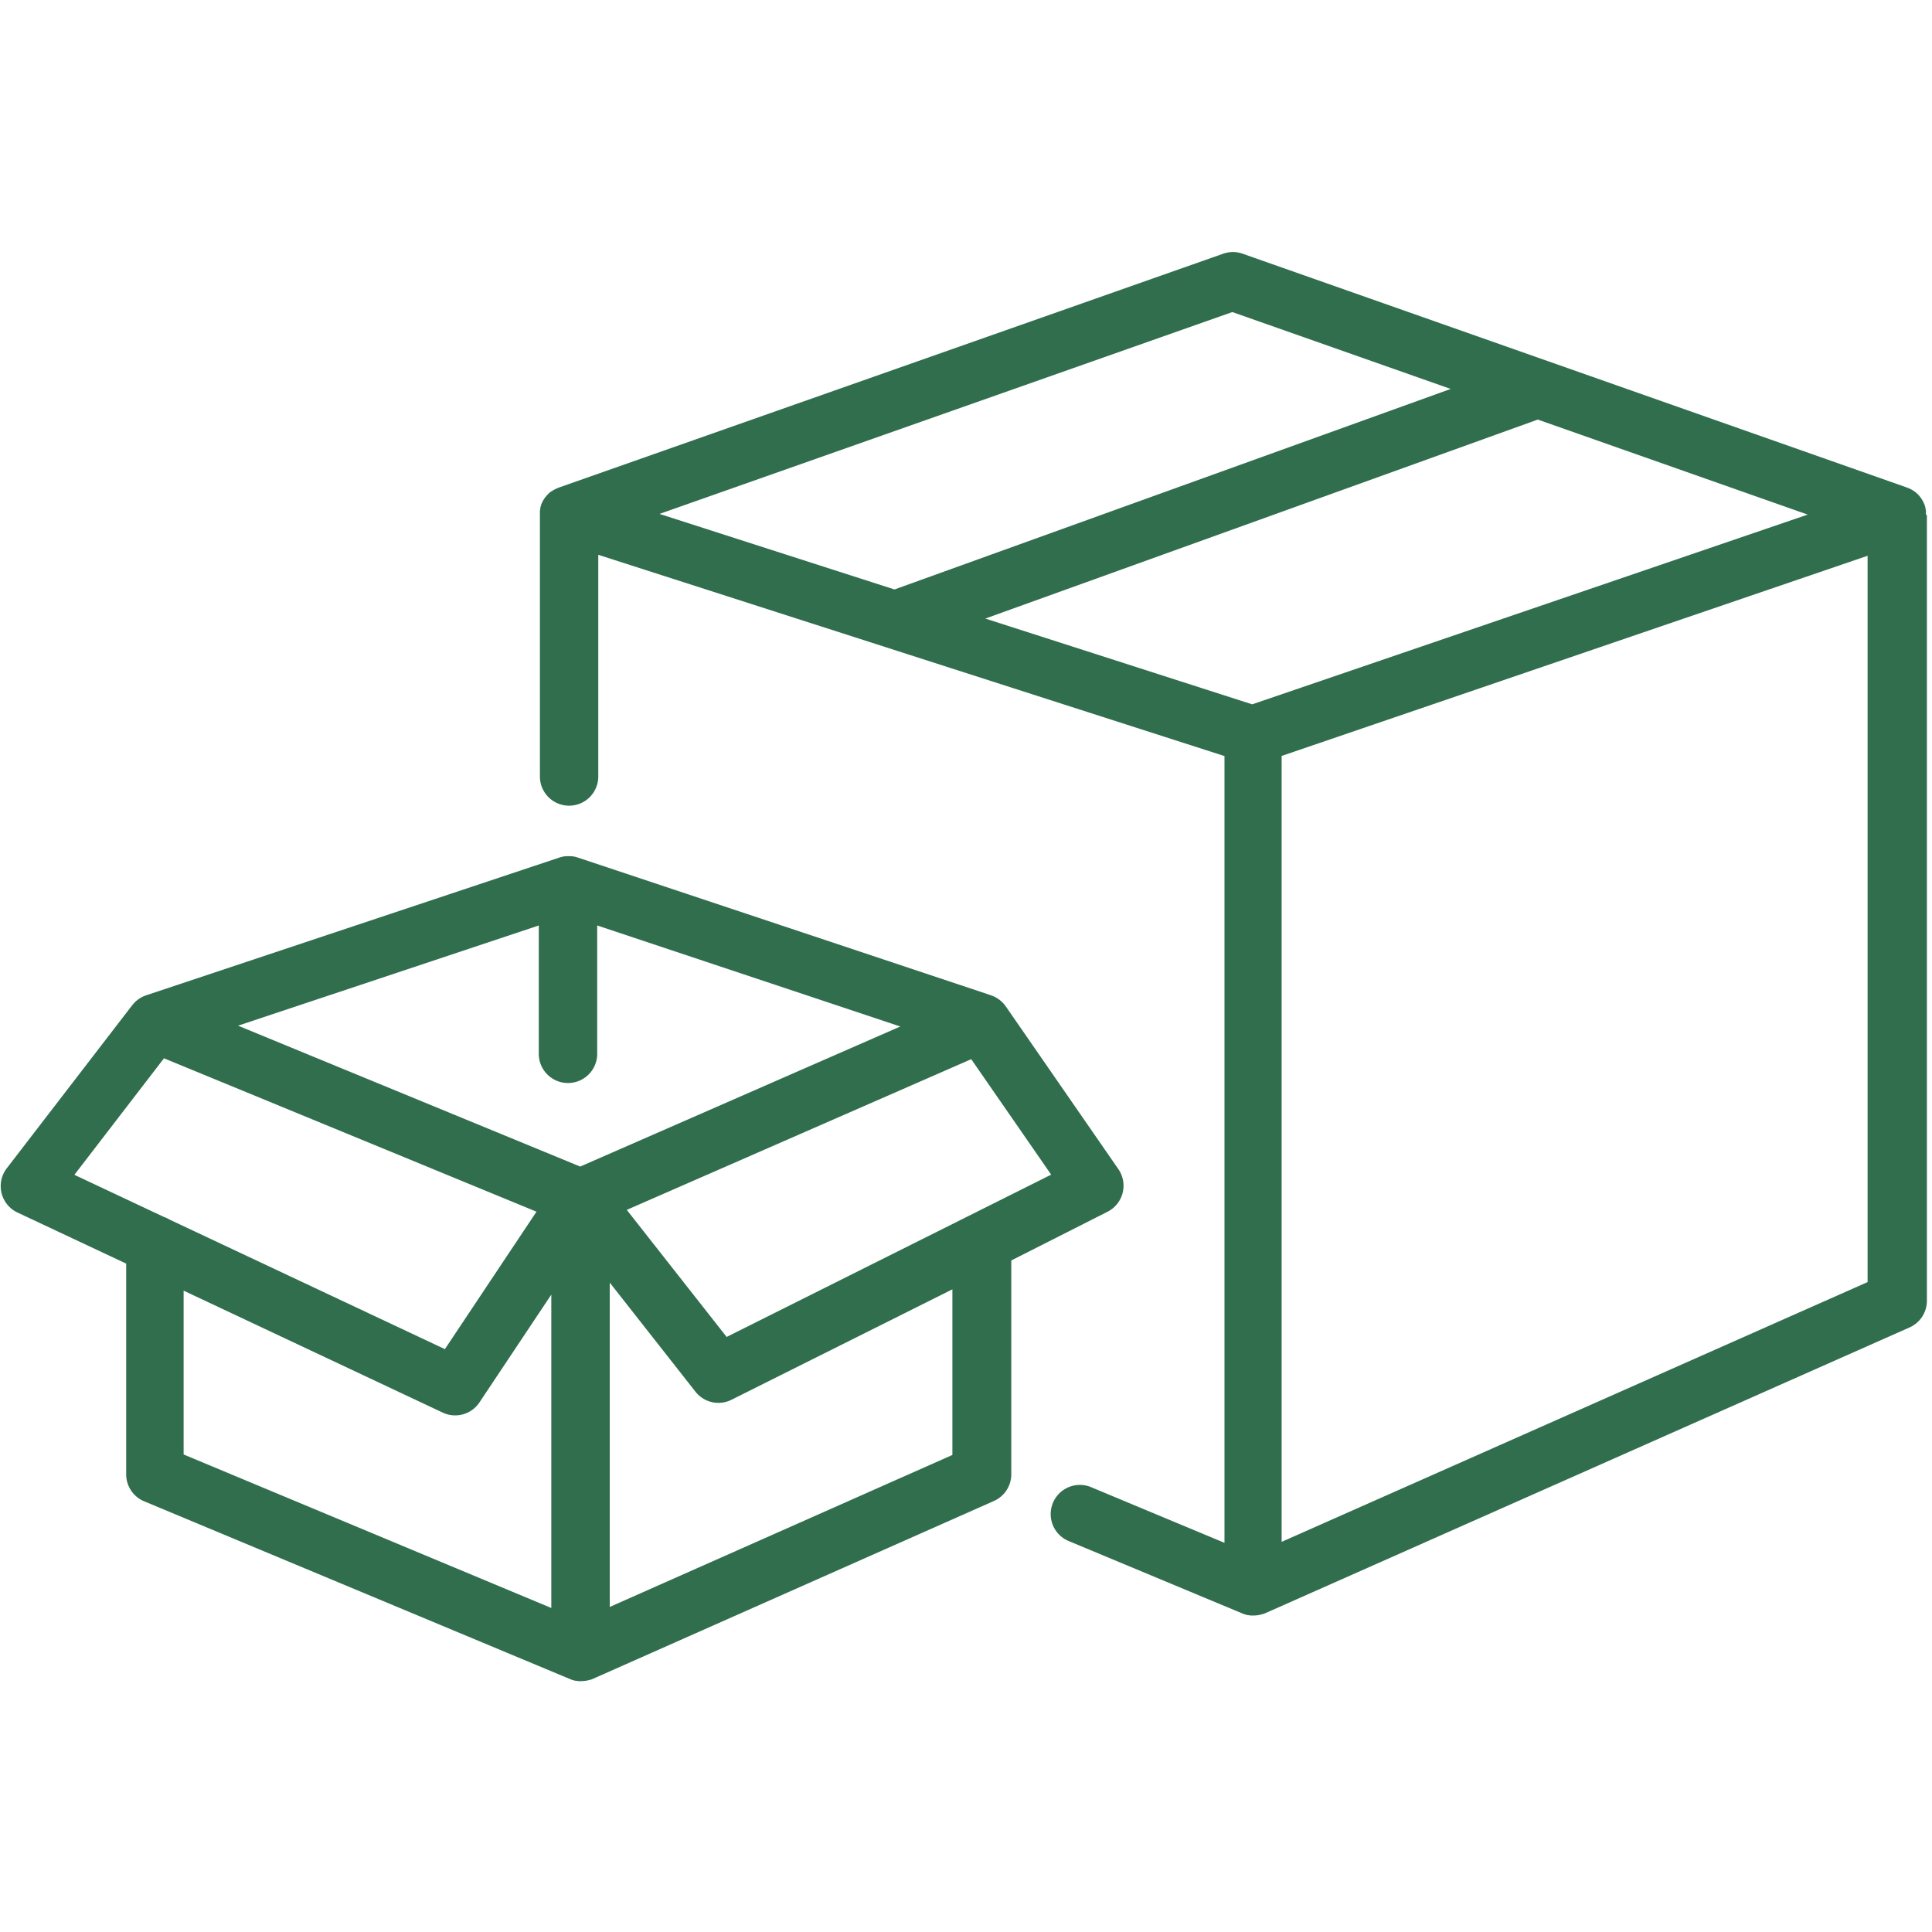 <svg xmlns="http://www.w3.org/2000/svg" width="48" height="48" viewBox="0 0 48 48">
    <g data-name="Grupo 1568">
        <path data-name="Retângulo 328" style="fill:#fff" d="M0 0h48v48H0z"/>
        <g data-name="Grupo 960">
            <path data-name="Caminho 365" d="M668.926 352.2V352.117c0-.02-.006-.04-.011-.061v-.019a.733.733 0 0 0-.023-.076l-.005-.013c-.008-.02-.016-.04-.026-.059l-.013-.023a.425.425 0 0 0-.027-.046l-.015-.023a.757.757 0 0 0-.034-.045l-.014-.017a.724.724 0 0 0-.12-.109l-.012-.007a.569.569 0 0 0-.052-.033l-.025-.013-.047-.022-.03-.012-.016-.007-8.918-3.139-7.589-2.671a.724.724 0 0 0-.481 0l-16.508 5.811-.021.009-.029.012-.048.023-.023.012a.822.822 0 0 0-.058.037h-.007a.7.7 0 0 0-.064.052l-.008.008-.047.049-.015.019a1.608 1.608 0 0 0-.033.043l-.016.023-.027.046-.012.023a.867.867 0 0 0-.028.063v.008a.731.731 0 0 0-.023.075v.02c0 .007-.008.039-.01.059s0 .016 0 .024v6.573a.725.725 0 0 0 1.45 0v-5.508l15.558 5v19.547l-3.3-1.377a.725.725 0 1 0-.558 1.338l4.3 1.793a.755.755 0 0 0 .074.027l.066.017h.018l.052.008h.072a.728.728 0 0 0 .149-.016.72.72 0 0 0 .07-.019h.01l.059-.022 16.008-7.1a.725.725 0 0 0 .431-.663v-19.518s-.024-.009-.024-.018zm-16.739 4.718-6.63-2.131 13.726-4.944 6.706 2.361zm-.493-9.746 5.425 1.91-13.819 4.982-5.838-1.877zm15.783 24.1-14.558 6.454V358.2l14.558-4.973z" transform="translate(-621.077 -339.419)" style="fill:#306e4e"/>
            <path data-name="Caminho 366" d="M497.156 539.247a.725.725 0 0 0 .272-1.061l-2.8-4.047-.013-.017-.021-.026-.005-.007-.006-.008-.012-.013-.024-.025-.011-.011-.011-.01-.027-.023-.027-.022-.028-.02-.031-.02-.028-.016-.035-.018-.028-.013-.039-.015-.015-.006-10.274-3.425-.03-.009-.034-.009-.029-.006-.04-.006h-.024a.7.7 0 0 0-.133 0h-.024l-.04.006-.029.006-.034.009-.03.009-10.273 3.424-.031.012-.026.01-.013.005-.013.007-.013.007-.023.012-.014.007-.023.015-.023.015-.013.009-.022.017-.023.018-.011.009-.019.018-.025.024-.008.008-.015.018-.024.029-.009.01-3.113 4.047a.725.725 0 0 0 .266 1.1l2.7 1.269v5.236a.725.725 0 0 0 .446.669l10.579 4.416a.73.73 0 0 0 .074.027q.033.01.068.017h.018l.052.008h.072a.732.732 0 0 0 .149-.016.711.711 0 0 0 .069-.018h.01c.02-.007.04-.014.059-.023l9.963-4.419a.725.725 0 0 0 .431-.663v-5.312zm-9.46 3.109-2.481-3.157 8.558-3.744 1.986 2.869zm-3.941-6.309a.725.725 0 0 0 .725-.725v-3.189l7.531 2.51-7.953 3.48-8.5-3.5 7.471-2.49v3.189a.725.725 0 0 0 .726.725zm-10.038-.614 9.255 3.811-2.276 3.415-6.837-3.217a.72.72 0 0 0-.147-.069l-2.221-1.045zm.488 5.773 6.438 3.03a.725.725 0 0 0 .912-.254l1.785-2.678v7.786l-9.135-3.814zm19.1 4.082-8.513 3.776v-8.058l2.13 2.711a.725.725 0 0 0 .894.2l5.489-2.744z" transform="translate(-469.643 -509.14)" style="fill:#306e4e"/>
        </g>
    </g>
</svg>
